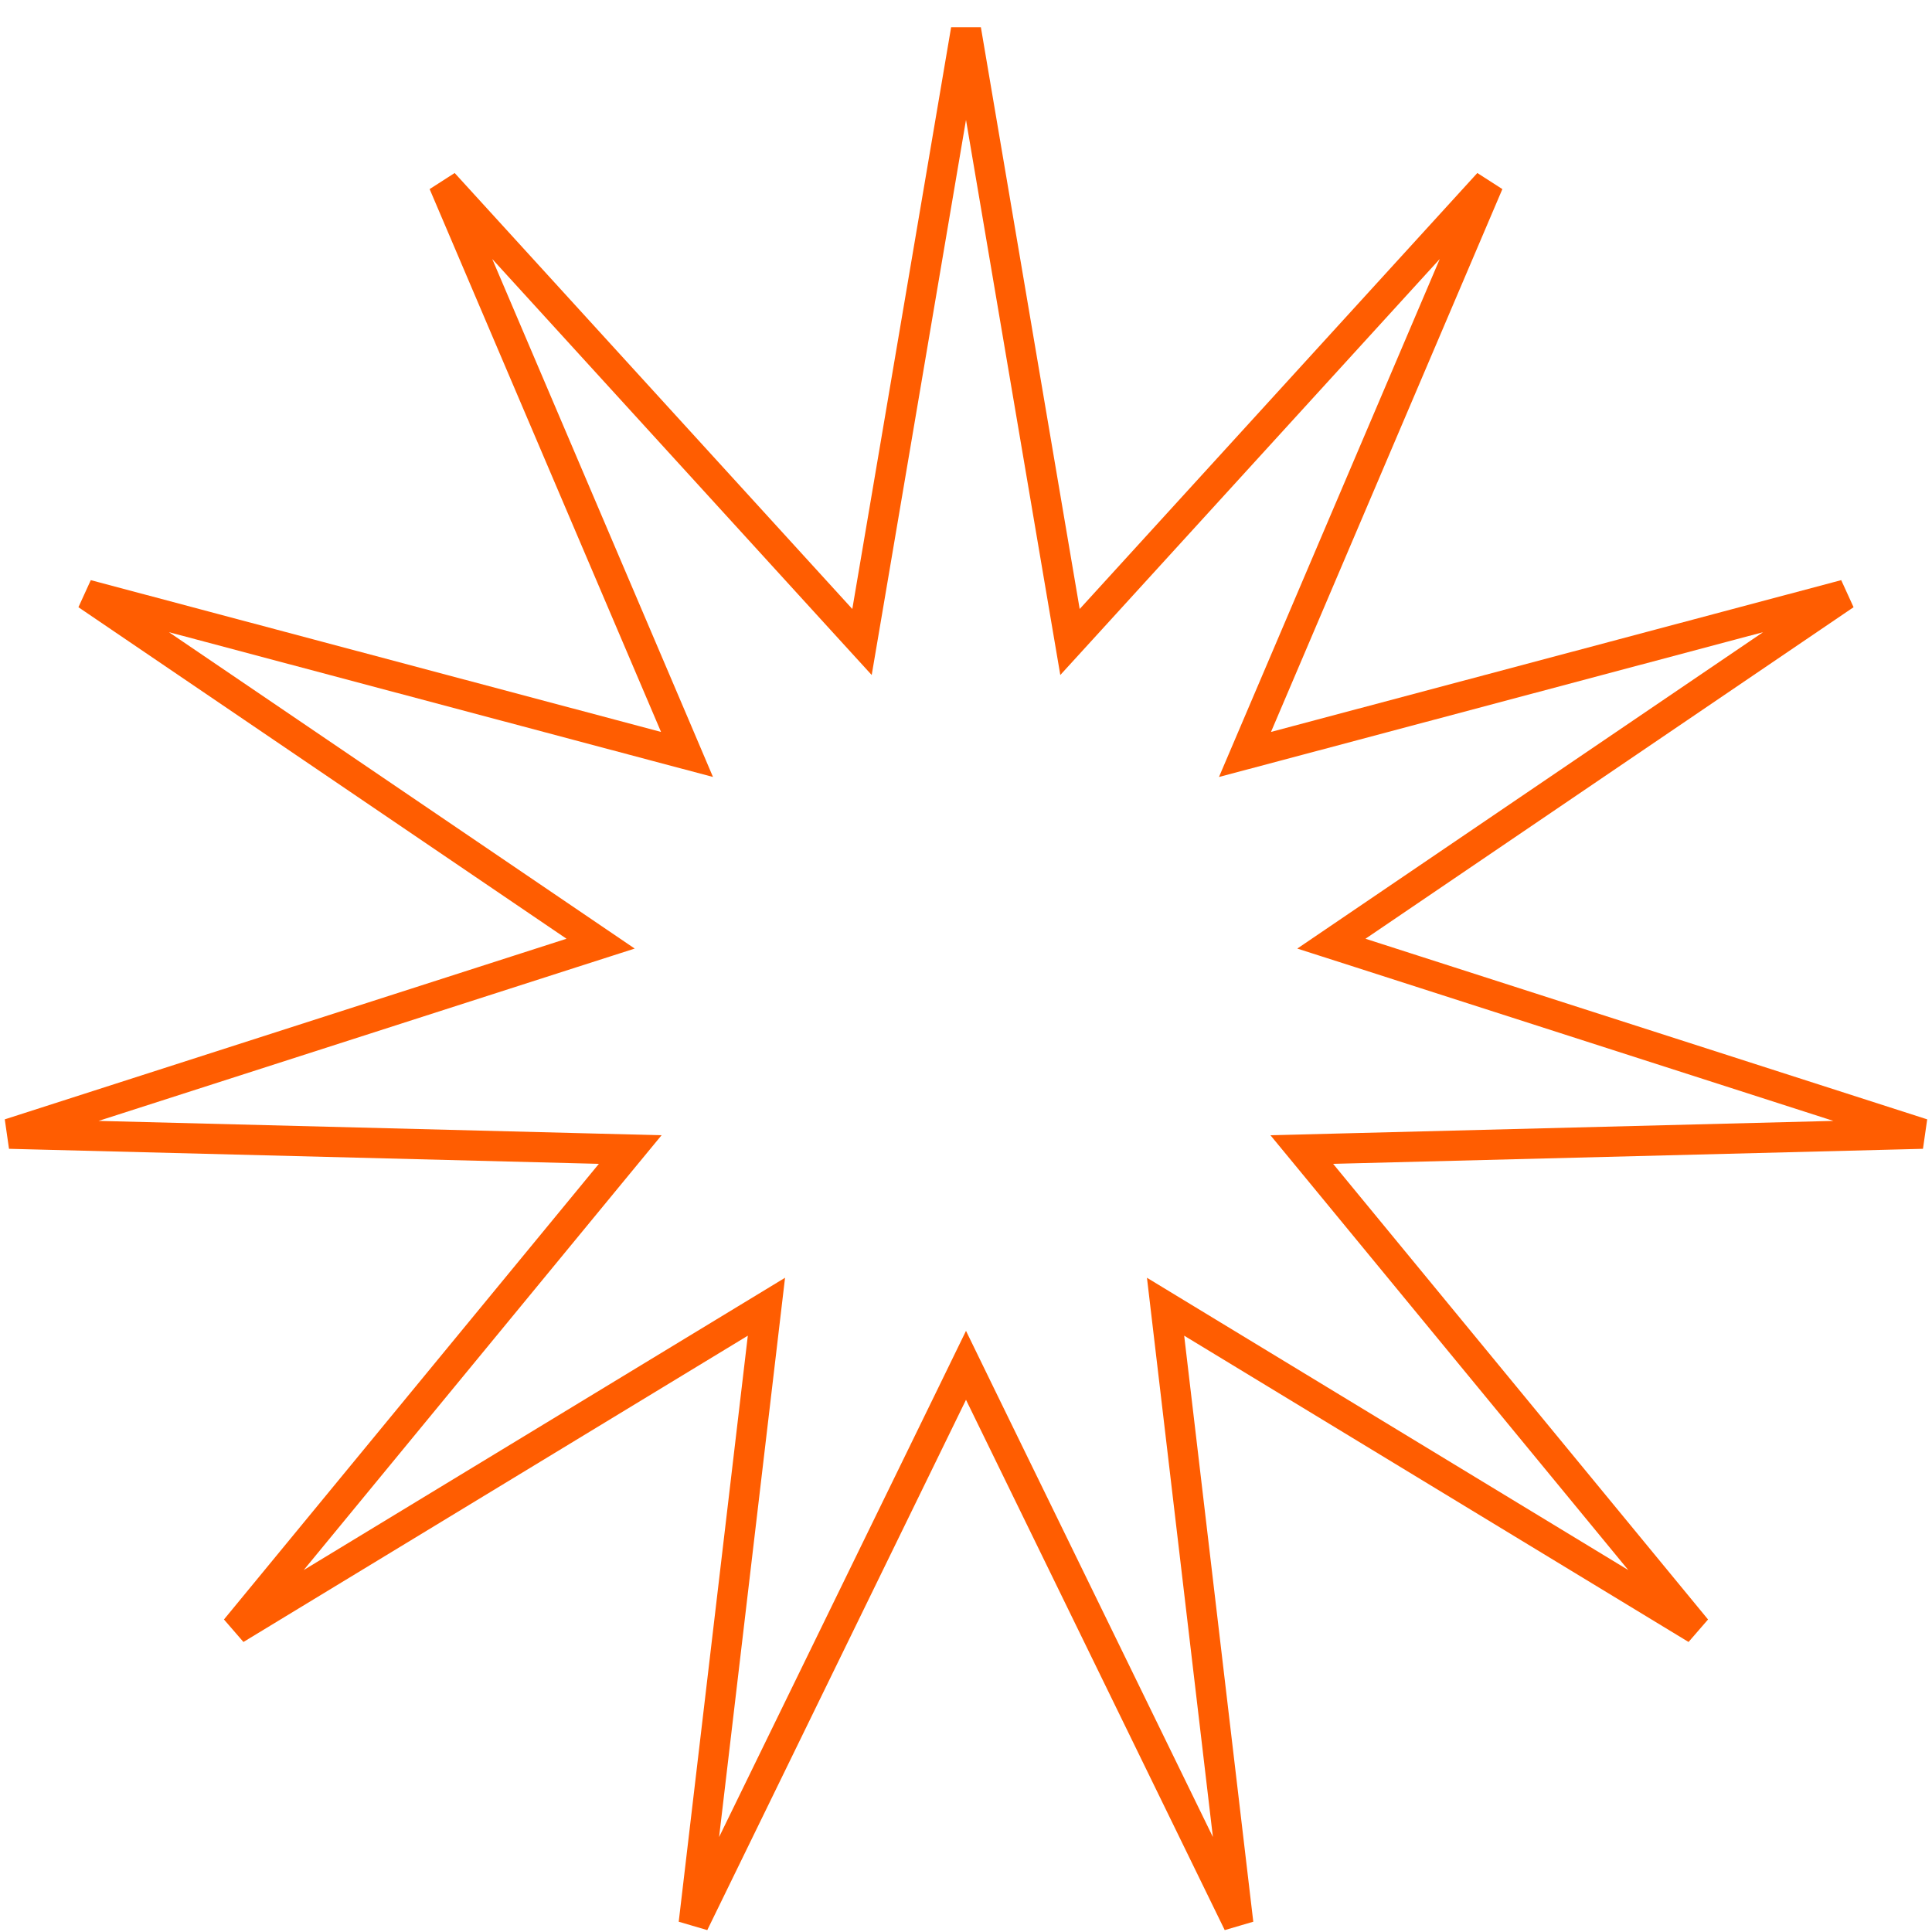 <?xml version="1.0" encoding="UTF-8"?> <svg xmlns="http://www.w3.org/2000/svg" width="64" height="64" viewBox="0 0 64 64" fill="none"> <path d="M35.273 20.256L35.445 21.267L36.136 20.51L49.308 6.068L41.644 24.049L41.242 24.992L42.232 24.729L61.121 19.701L44.952 30.684L44.104 31.26L45.08 31.573L63.688 37.556L44.148 38.054L43.123 38.08L43.775 38.871L56.195 53.965L39.487 43.819L38.611 43.287L38.731 44.305L41.02 63.718L32.449 46.15L32 45.228L31.551 46.15L22.98 63.718L25.269 44.305L25.389 43.287L24.513 43.819L7.805 53.965L20.225 38.871L20.877 38.08L19.852 38.054L0.311 37.556L18.92 31.573L19.896 31.26L19.048 30.684L2.879 19.701L21.768 24.729L22.758 24.992L22.357 24.049L14.692 6.068L27.864 20.51L28.555 21.267L28.727 20.256L32 0.986L35.273 20.256Z" stroke="#FF5D01"></path> </svg> 